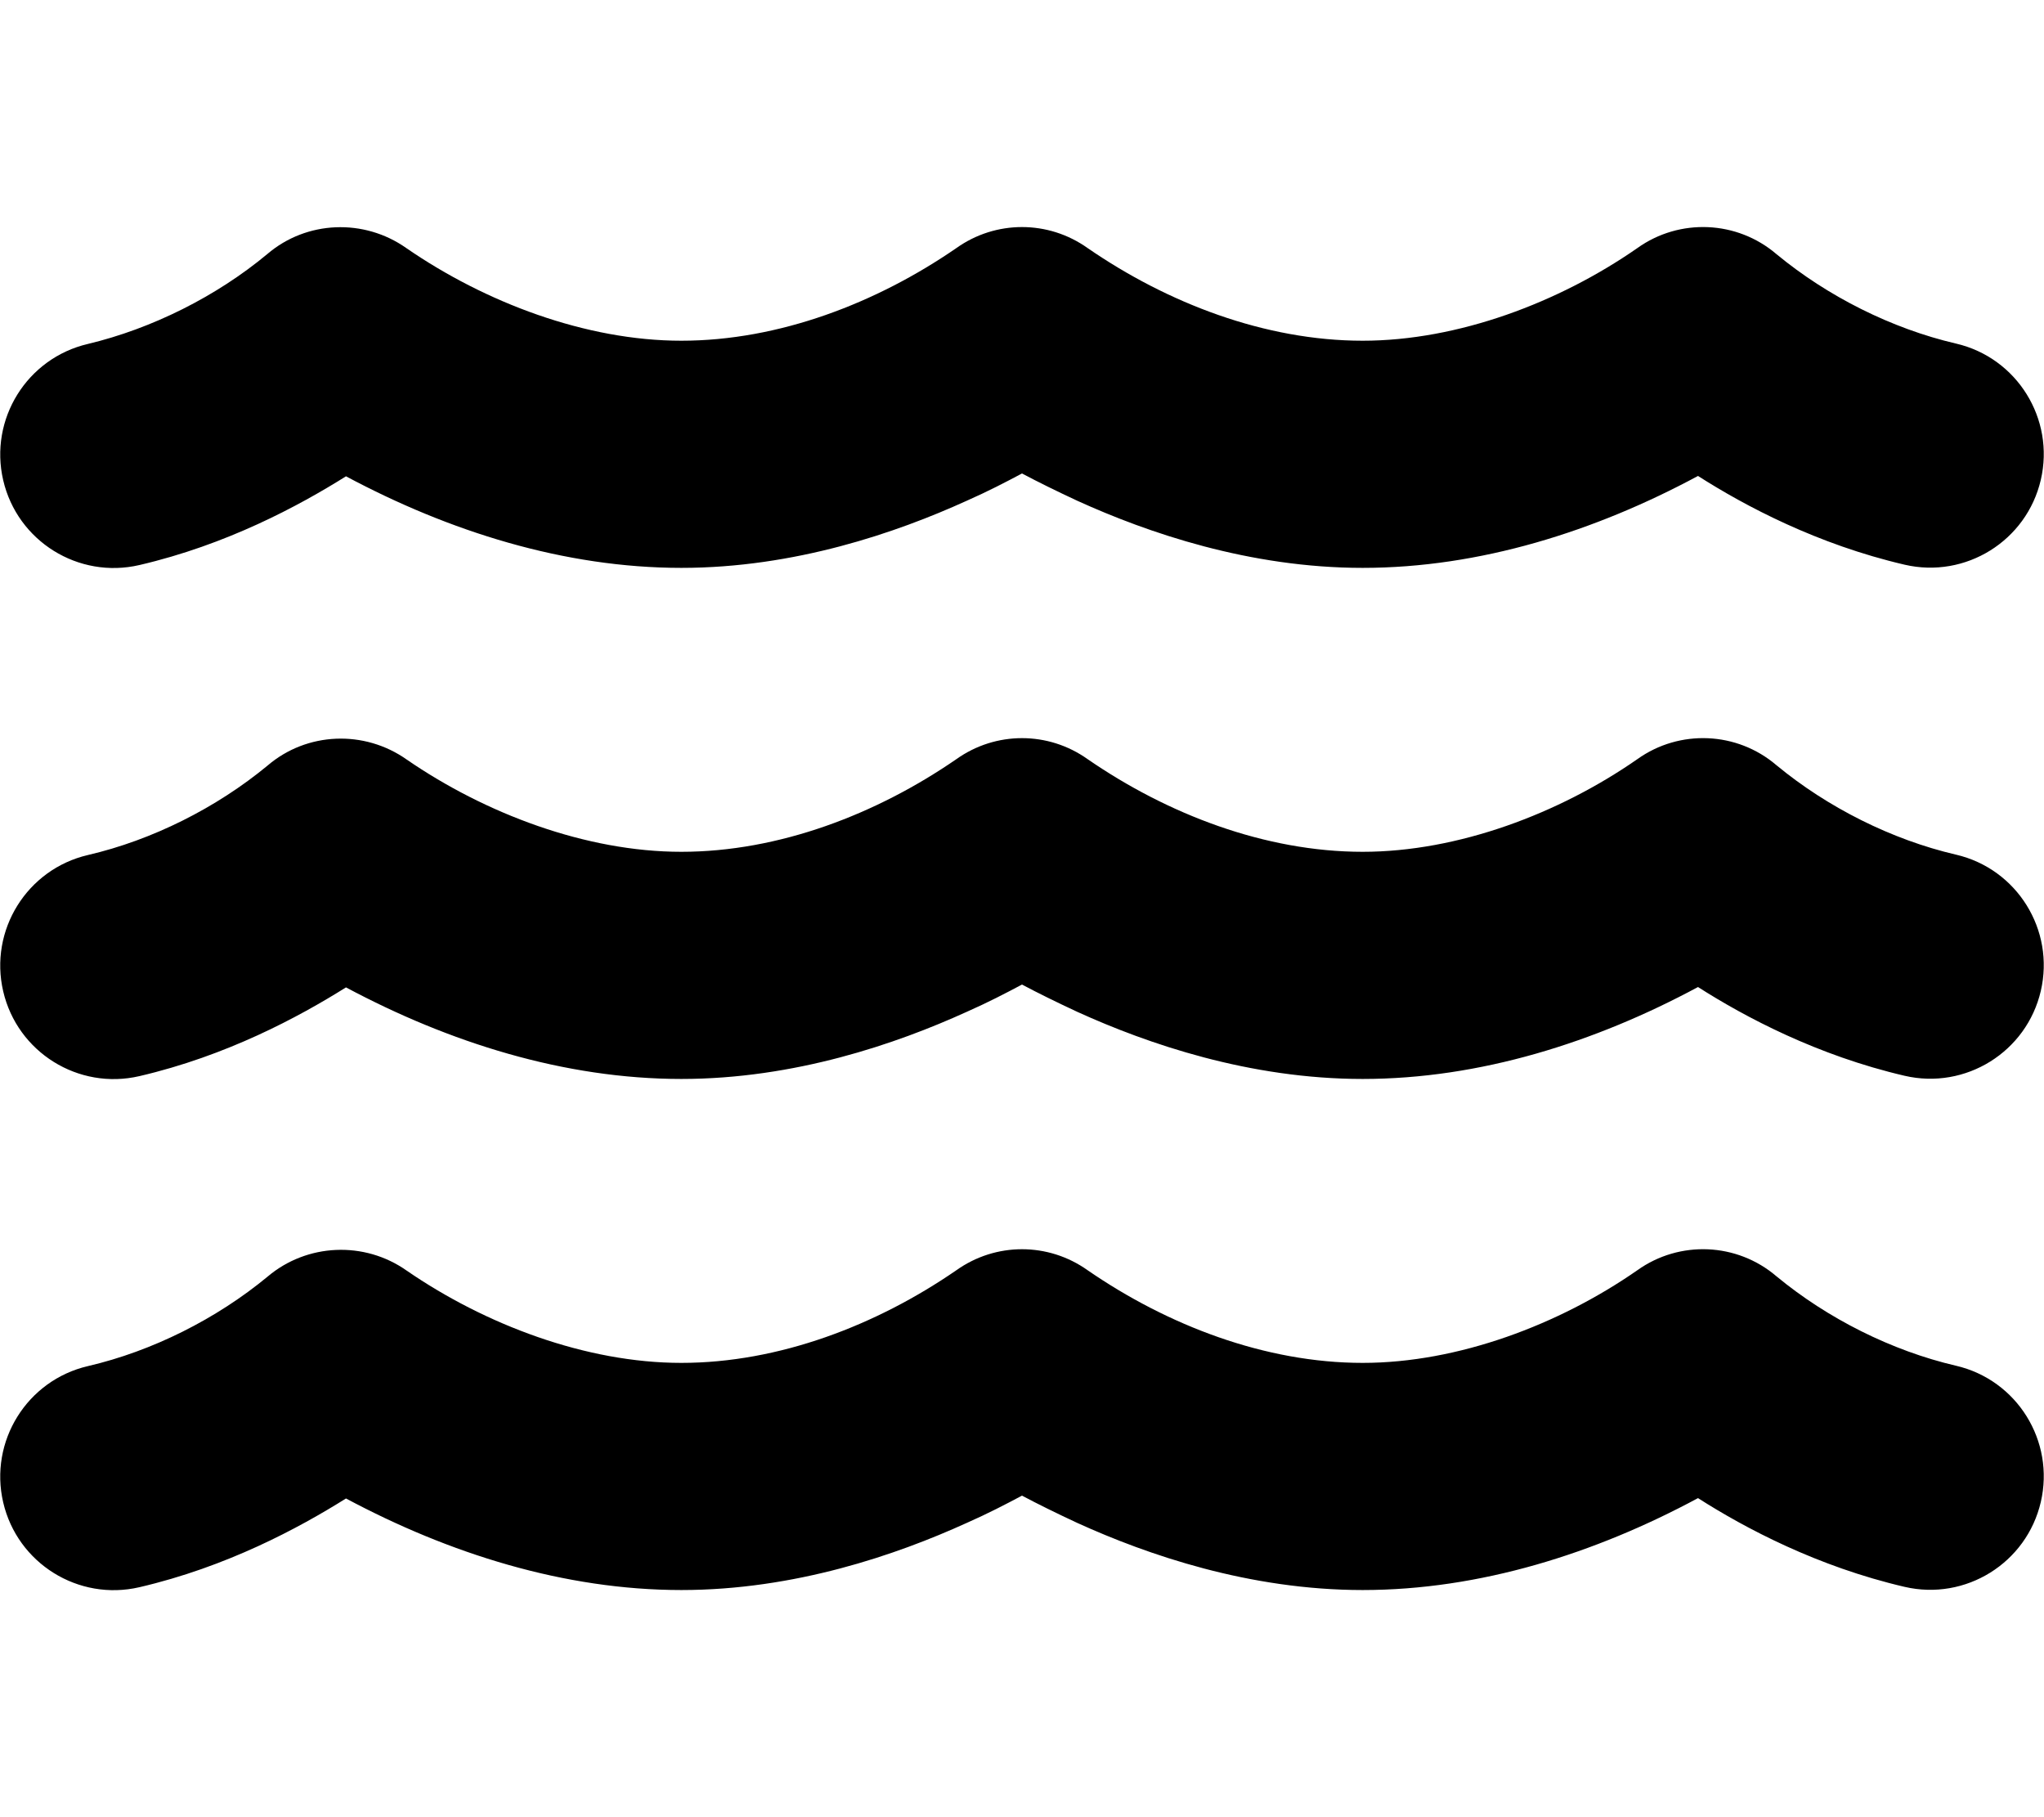 <svg xmlns="http://www.w3.org/2000/svg" viewBox="0 0 576 512"><!--! Font Awesome Free 6.6.0 by @fontawesome - https://fontawesome.com License - https://fontawesome.com/license/free (Icons: CC BY 4.0, Fonts: SIL OFL 1.1, Code: MIT License) Copyright 2024 Fonticons, Inc.--><path d="M269.5 69.9c11.1-7.9 25.9-7.9 37 0C329 85.4 356.5 96 384 96c26.9 0 55.4-10.8 77.4-26.1 11.9-8.5 28.1-7.8 39.2 1.7 14.4 11.9 32.5 21 50.6 25.2 17.2 4 27.9 21.2 23.9 38.4s-21.2 27.9-38.4 23.9c-24.5-5.7-44.9-16.5-58.2-25-29 15.6-61.5 25.9-94.5 25.9-31.9 0-60.6-9.9-80.4-18.9-5.8-2.7-11.1-5.3-15.6-7.7-4.5 2.4-9.7 5.1-15.6 7.7-19.8 9-48.5 18.9-80.4 18.9-33 0-65.5-10.3-94.5-25.8-13.4 8.4-33.7 19.3-58.2 25-17.2 4-34.4-6.7-38.4-23.9s6.7-34.4 23.9-38.4c18-4.3 36.2-13.4 50.5-25.3 11.1-9.5 27.3-10.1 39.2-1.7C136.7 85.2 165.1 96 192 96c27.5 0 55-10.6 77.5-26.1zm37 288c22.5 15.5 50 26.1 77.5 26.1 26.9 0 55.4-10.8 77.4-26.1 11.9-8.5 28.1-7.8 39.2 1.7 14.4 11.9 32.5 21 50.6 25.2 17.2 4 27.9 21.2 23.9 38.4s-21.2 27.9-38.4 23.9c-24.5-5.7-44.9-16.5-58.2-25-29 15.6-61.5 25.9-94.5 25.9-31.9 0-60.6-9.9-80.4-18.9-5.8-2.7-11.1-5.3-15.6-7.7-4.5 2.4-9.7 5.1-15.6 7.7-19.8 9-48.5 18.9-80.4 18.9-33 0-65.5-10.3-94.5-25.8-13.4 8.4-33.7 19.3-58.2 25-17.2 4-34.4-6.7-38.4-23.9s6.7-34.4 23.9-38.4c18.1-4.2 36.2-13.3 50.6-25.2 11.1-9.4 27.3-10.1 39.2-1.7 22.1 15.2 50.5 26 77.4 26 27.5 0 55-10.6 77.5-26.1 11.1-7.9 25.9-7.9 37 0zm0-144c22.5 15.5 50 26.1 77.5 26.1 26.9 0 55.4-10.8 77.4-26.1 11.9-8.5 28.1-7.8 39.2 1.7 14.4 11.9 32.5 21 50.6 25.2 17.2 4 27.9 21.2 23.9 38.4s-21.2 27.9-38.4 23.9c-24.5-5.7-44.9-16.5-58.2-25-29 15.6-61.5 25.9-94.5 25.9-31.9 0-60.6-9.9-80.4-18.9-5.8-2.7-11.1-5.3-15.6-7.7-4.5 2.4-9.7 5.1-15.6 7.7-19.8 9-48.5 18.9-80.4 18.9-33 0-65.5-10.3-94.5-25.8-13.4 8.4-33.7 19.3-58.2 25-17.2 4-34.4-6.7-38.4-23.9s6.7-34.4 23.9-38.4c18.1-4.2 36.2-13.3 50.6-25.2 11.1-9.5 27.3-10.1 39.2-1.7 22.1 15.2 50.5 26 77.4 26 27.5 0 55-10.6 77.5-26.1 11.1-7.9 25.9-7.9 37 0z"/></svg>